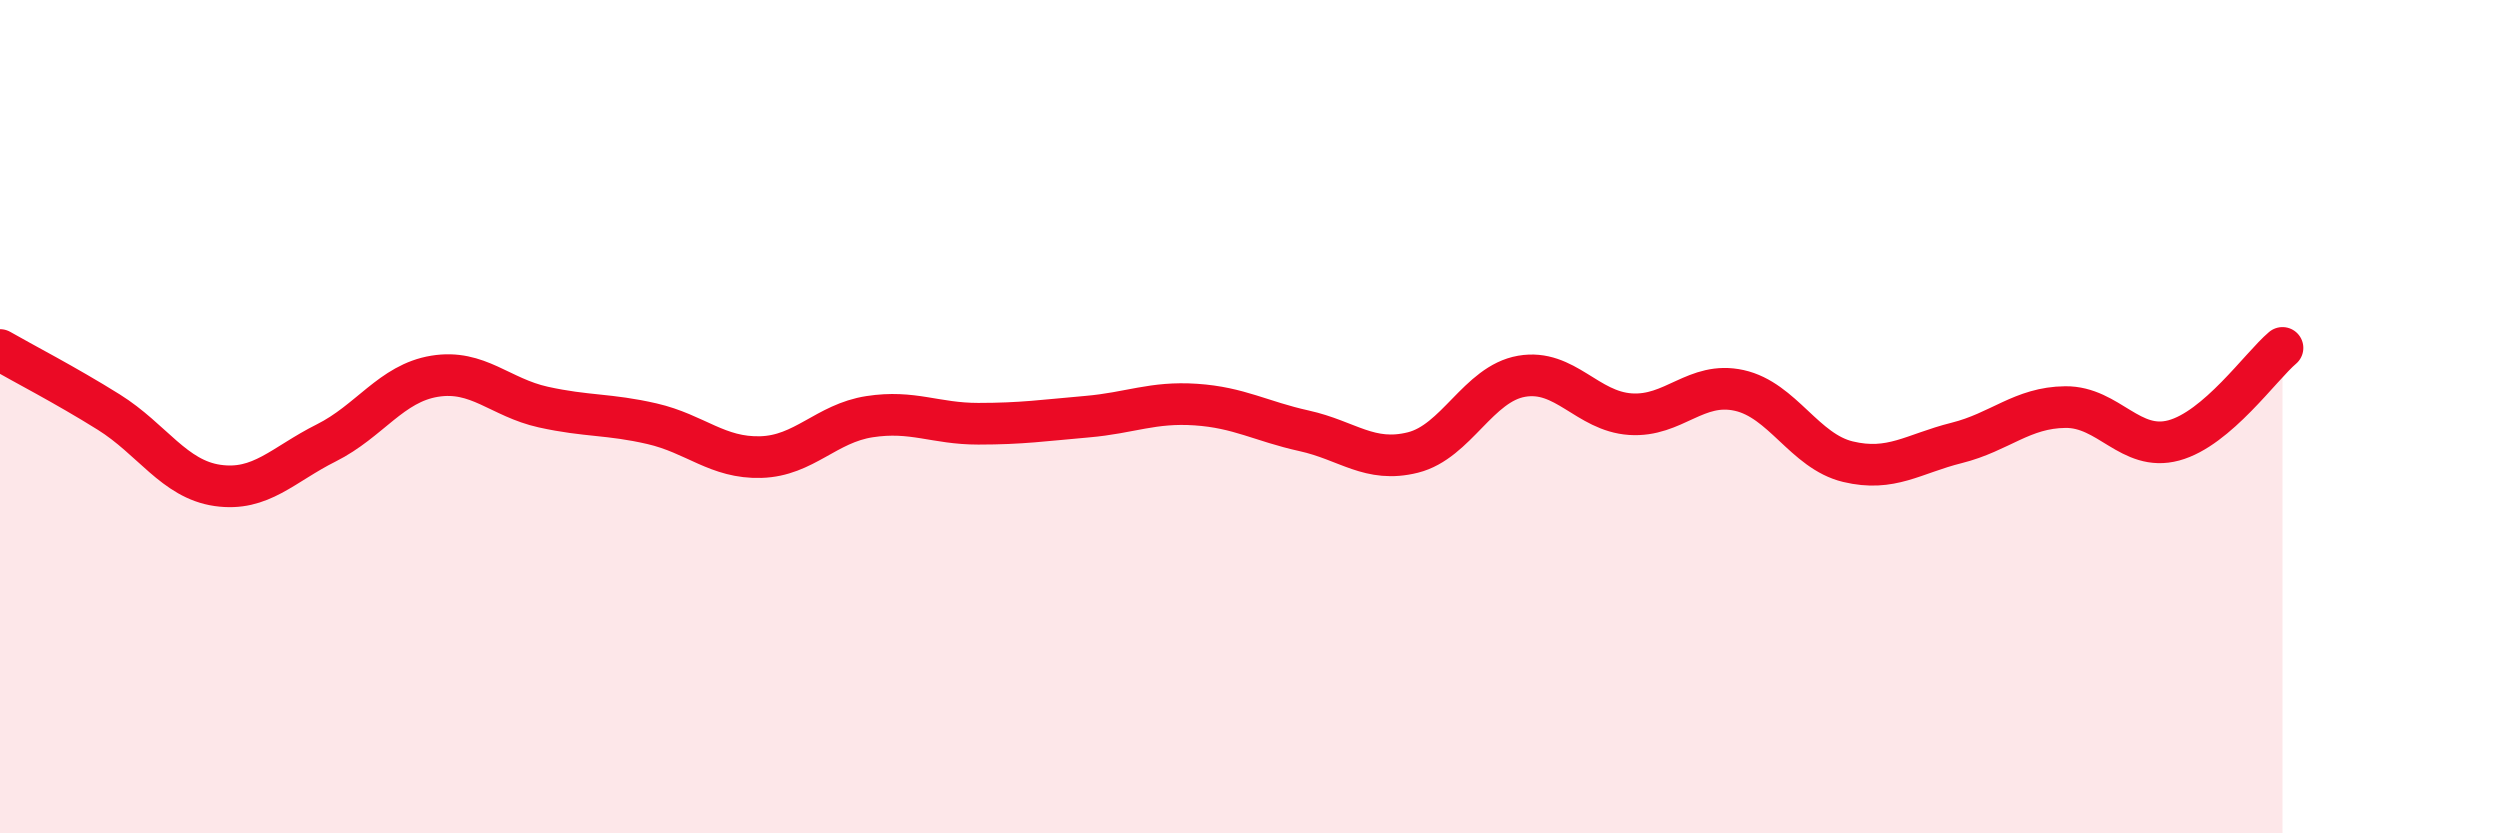 
    <svg width="60" height="20" viewBox="0 0 60 20" xmlns="http://www.w3.org/2000/svg">
      <path
        d="M 0,8.4 C 0.52,8.7 1.57,9.24 2.61,9.89 C 3.65,10.54 4.18,11.5 5.22,11.65 C 6.26,11.8 6.79,11.15 7.83,10.63 C 8.87,10.11 9.39,9.2 10.43,9.03 C 11.47,8.86 12,9.54 13.04,9.77 C 14.08,10 14.61,9.93 15.65,10.17 C 16.69,10.41 17.22,11 18.26,10.97 C 19.3,10.94 19.83,10.16 20.87,10 C 21.91,9.84 22.44,10.17 23.48,10.17 C 24.52,10.17 25.05,10.09 26.09,10 C 27.13,9.91 27.66,9.64 28.7,9.71 C 29.74,9.78 30.26,10.11 31.3,10.34 C 32.34,10.57 32.87,11.12 33.91,10.86 C 34.95,10.6 35.48,9.21 36.52,9.03 C 37.56,8.85 38.09,9.87 39.13,9.94 C 40.17,10.01 40.7,9.14 41.74,9.37 C 42.78,9.6 43.31,10.83 44.35,11.08 C 45.39,11.33 45.92,10.89 46.96,10.63 C 48,10.37 48.53,9.78 49.57,9.77 C 50.61,9.76 51.13,10.85 52.17,10.57 C 53.21,10.29 54.26,8.79 54.78,8.35L54.78 20L0 20Z"
        fill="#EB0A25"
        opacity="0.1"
        stroke-linecap="round"
        stroke-linejoin="round"
      />
      <path
        d="M 0,8.4 C 0.52,8.7 1.57,9.24 2.61,9.89 C 3.65,10.54 4.18,11.5 5.22,11.65 C 6.26,11.8 6.79,11.15 7.83,10.63 C 8.87,10.11 9.39,9.2 10.43,9.03 C 11.47,8.86 12,9.54 13.04,9.77 C 14.08,10 14.61,9.93 15.65,10.17 C 16.69,10.41 17.22,11 18.26,10.97 C 19.3,10.94 19.83,10.16 20.87,10 C 21.91,9.84 22.44,10.17 23.48,10.17 C 24.52,10.17 25.05,10.09 26.09,10 C 27.13,9.91 27.66,9.64 28.7,9.71 C 29.74,9.78 30.26,10.11 31.3,10.34 C 32.34,10.57 32.87,11.12 33.91,10.86 C 34.95,10.6 35.48,9.21 36.52,9.03 C 37.56,8.85 38.09,9.87 39.13,9.94 C 40.17,10.01 40.7,9.14 41.74,9.37 C 42.78,9.6 43.31,10.83 44.35,11.08 C 45.39,11.33 45.92,10.89 46.96,10.63 C 48,10.37 48.53,9.78 49.57,9.77 C 50.61,9.76 51.13,10.85 52.17,10.57 C 53.21,10.29 54.26,8.79 54.78,8.35"
        stroke="#EB0A25"
        stroke-width="1"
        fill="none"
        stroke-linecap="round"
        stroke-linejoin="round"
      />
    </svg>
  